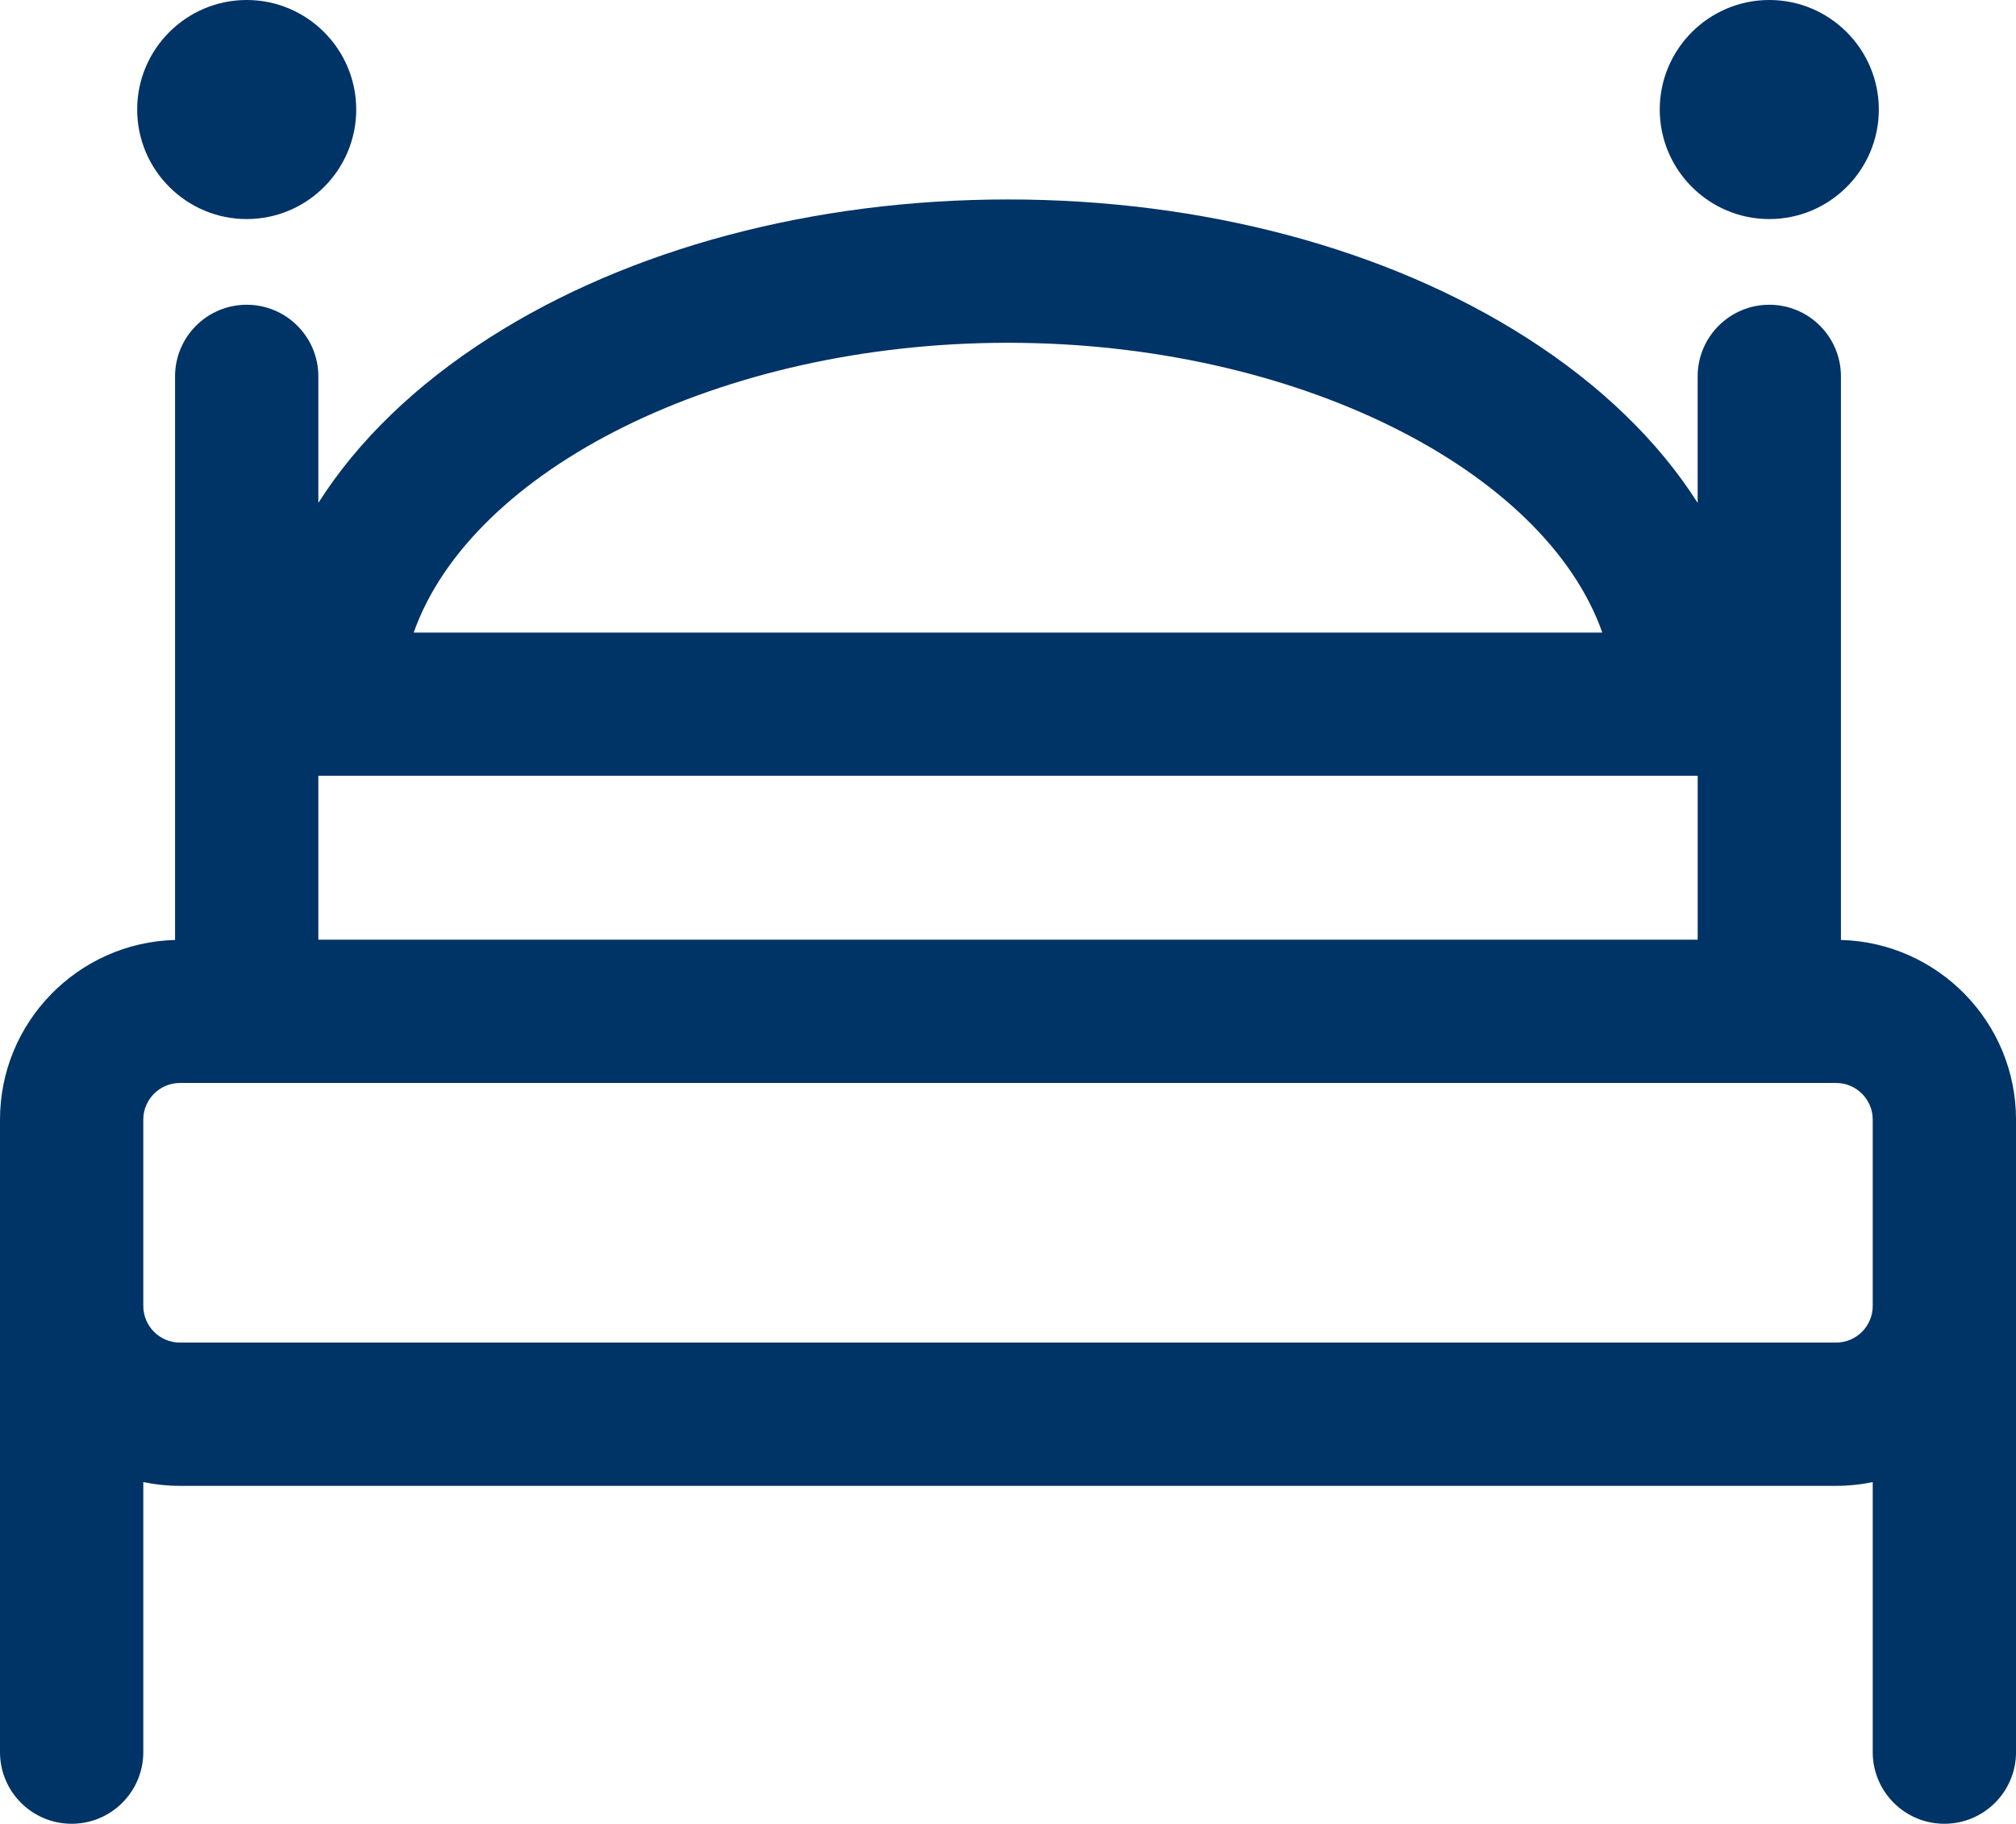 <!-- Generator: Adobe Illustrator 17.0.0, SVG Export Plug-In  -->
<svg version="1.1"
	 xmlns="http://www.w3.org/2000/svg" xmlns:xlink="http://www.w3.org/1999/xlink" xmlns:a="http://ns.adobe.com/AdobeSVGViewerExtensions/3.0/"
	 x="0px" y="0px" width="65.898px" height="59.617px" viewBox="0 0 65.898 59.617" enable-background="new 0 0 65.898 59.617"
	 xml:space="preserve">
<defs>
</defs>
<g>
	<path fill="#003366" d="M60.176,30.726V12.304c0-1.293-1.048-2.342-2.342-2.342c-1.293,0-2.342,1.049-2.342,2.342v4.135
		c-1.283-2.019-3.17-3.853-5.602-5.405c-4.56-2.911-10.577-4.514-16.941-4.514c-6.364,0-12.381,1.603-16.941,4.514
		c-2.432,1.552-4.319,3.386-5.602,5.405v-4.135c0-1.293-1.048-2.342-2.342-2.342s-2.342,1.049-2.342,2.342v18.422
		C2.553,30.811,0,33.41,0,36.599v4.669v1.423v14.584c0,1.293,1.048,2.342,2.342,2.342c1.293,0,2.342-1.049,2.342-2.342v-8.827
		c0.387,0.08,0.787,0.123,1.197,0.123h54.137c0.41,0,0.811-0.043,1.197-0.123v8.827c0,1.293,1.048,2.342,2.342,2.342
		c1.293,0,2.342-1.049,2.342-2.342V42.691v-1.423v-4.669C65.898,33.41,63.345,30.811,60.176,30.726z M32.949,11.205
		c9.411,0,17.543,4.144,19.426,9.472H13.523C15.406,15.349,23.539,11.205,32.949,11.205z M55.493,25.36v5.358H10.406V25.36H55.493z
		 M61.215,41.267v1.423c0,0.66-0.537,1.197-1.197,1.197H5.881c-0.66,0-1.197-0.537-1.197-1.197v-1.423v-4.669
		c0-0.66,0.537-1.197,1.197-1.197h54.137c0.66,0,1.197,0.537,1.197,1.197V41.267z"/>
	<path fill="#003366" d="M8.064,7.161c1.974,0,3.58-1.606,3.58-3.58S10.038,0,8.064,0c-1.974,0-3.58,1.606-3.58,3.58
		S6.09,7.161,8.064,7.161z"/>
	<path fill="#003366" d="M57.834,7.161c1.974,0,3.58-1.606,3.58-3.58S59.808,0,57.834,0c-1.974,0-3.581,1.606-3.581,3.58
		S55.86,7.161,57.834,7.161z"/>
</g>
</svg>